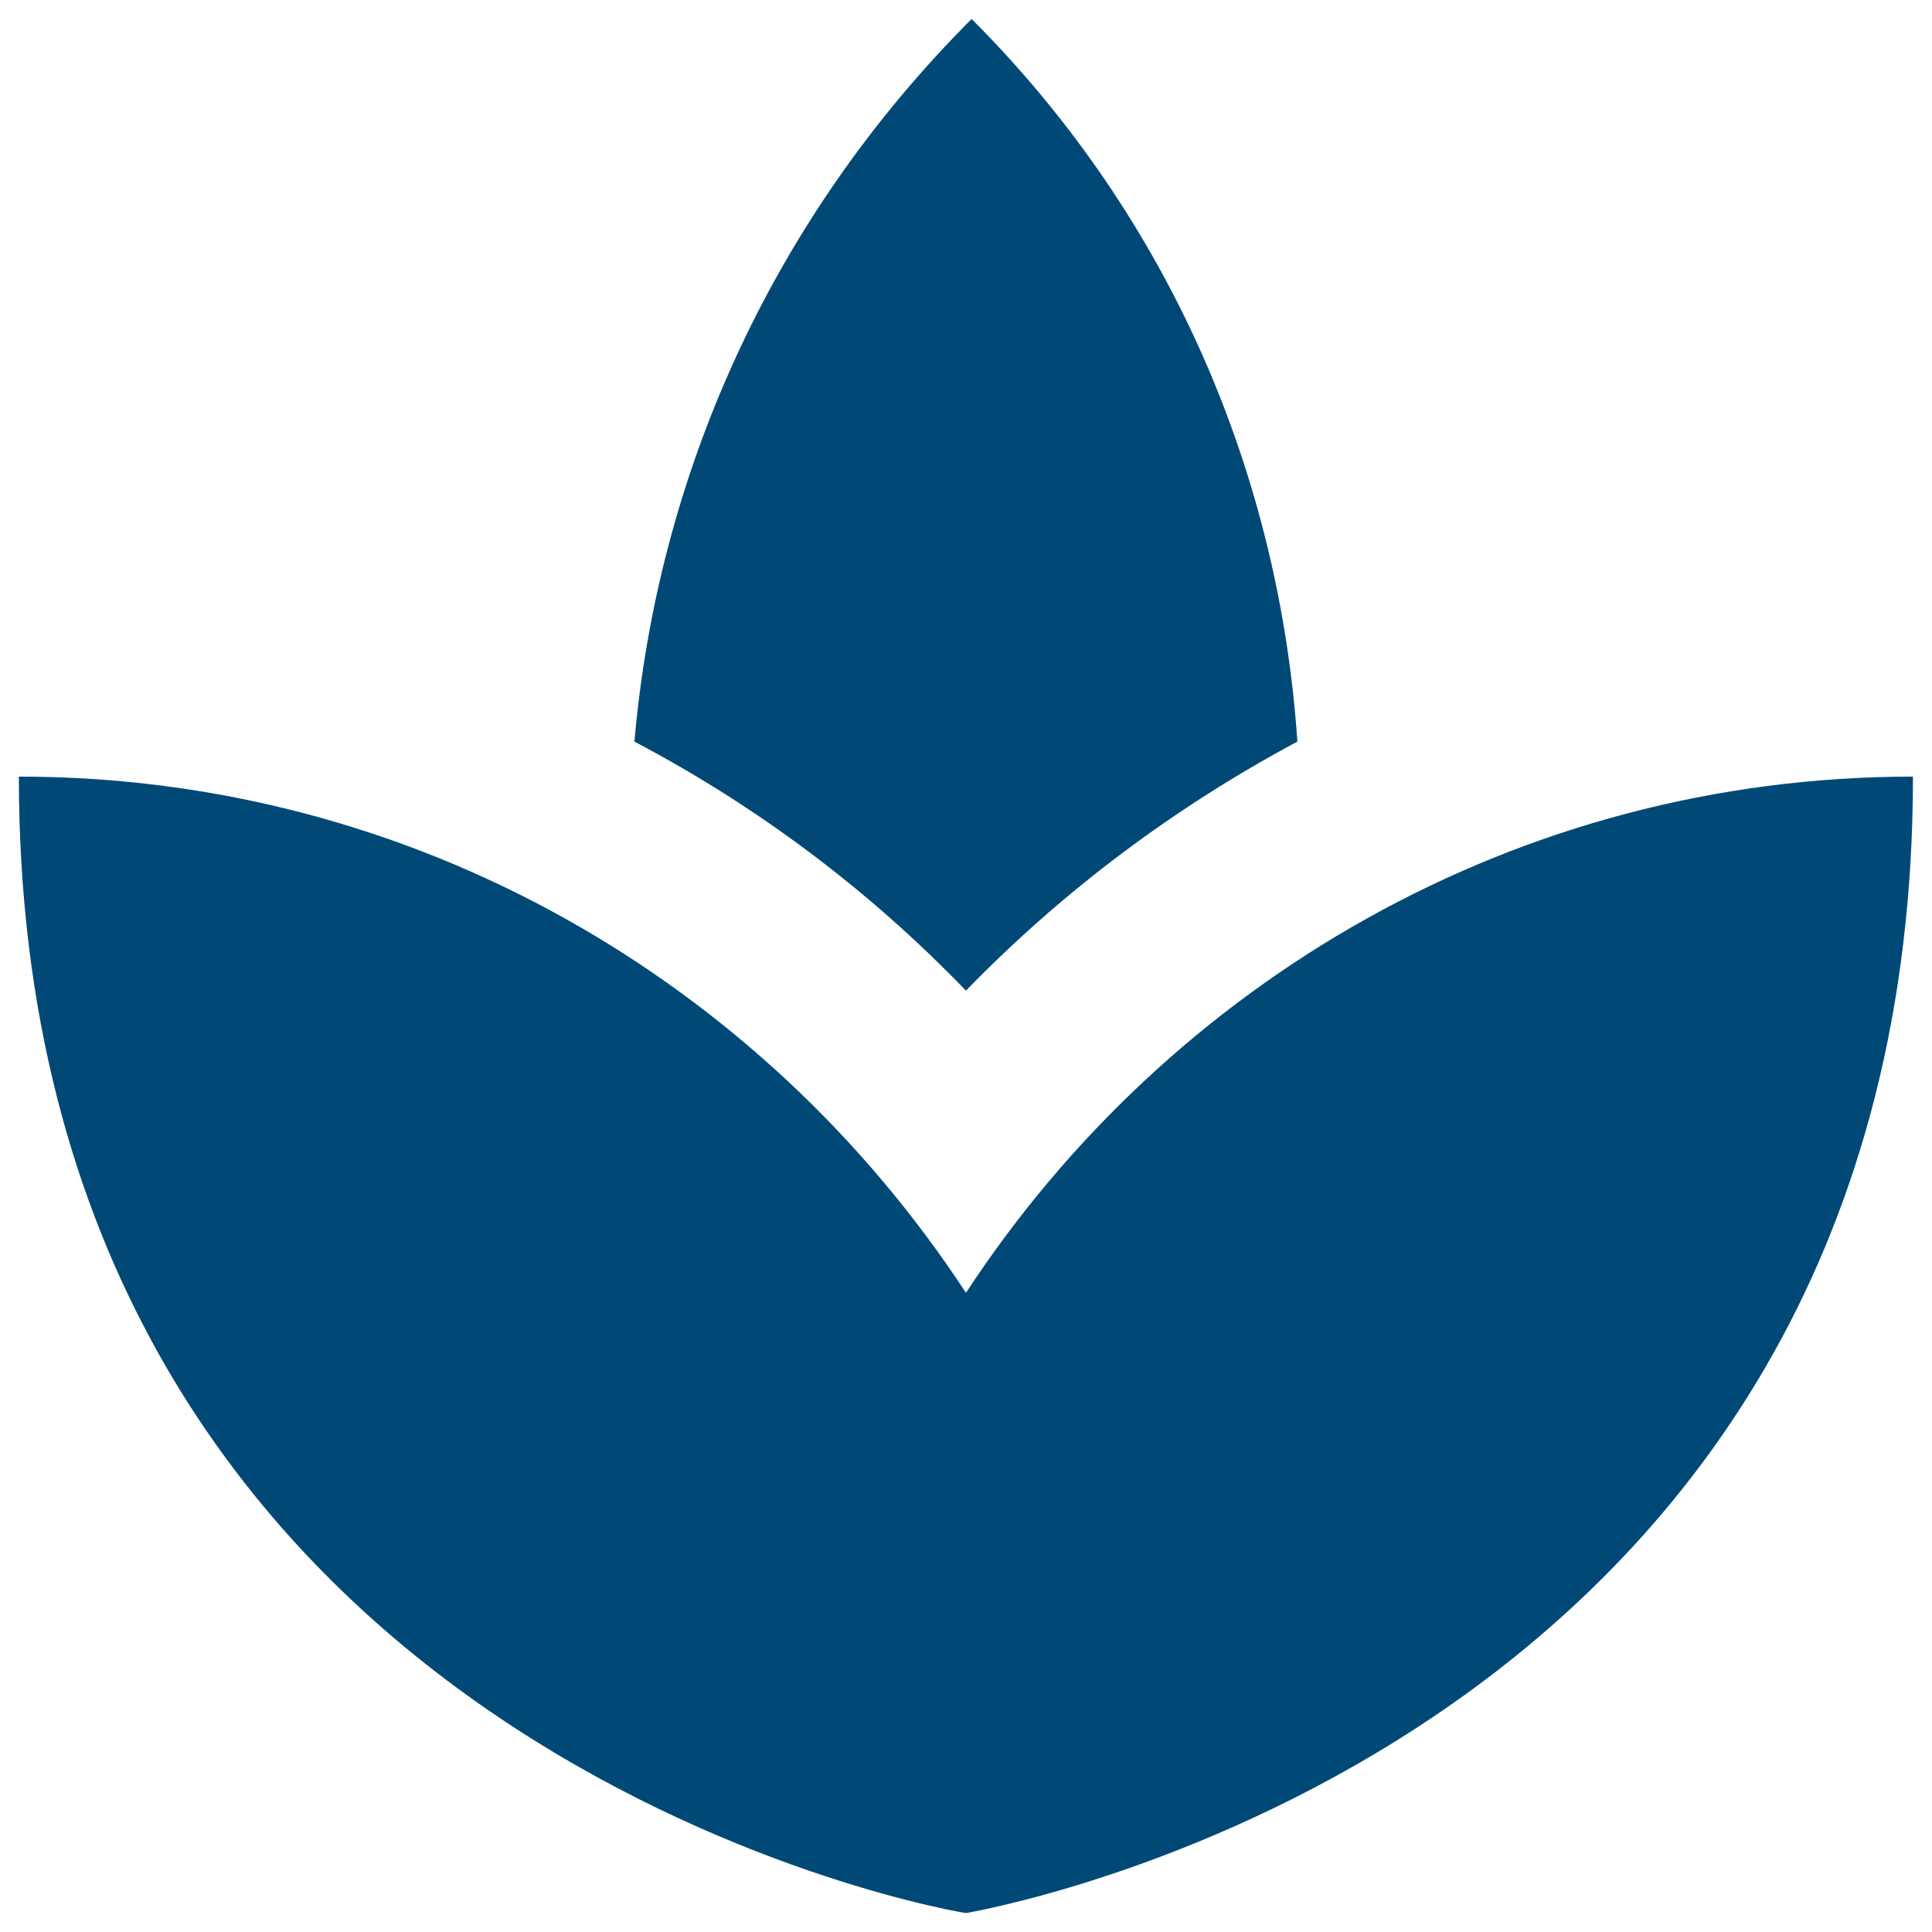 <svg width="34" height="34" viewBox="0 0 34 34" fill="none" xmlns="http://www.w3.org/2000/svg">
<path d="M22.832 13.051C22.515 8.401 20.632 3.867 17.099 0.334C13.532 3.901 11.565 8.434 11.165 13.051C13.315 14.184 15.282 15.651 16.999 17.434C18.715 15.667 20.682 14.201 22.832 13.051ZM16.999 22.751C13.415 17.284 7.299 13.667 0.332 13.667C0.332 30.334 15.865 33.484 16.999 33.667C18.132 33.467 33.665 30.334 33.665 13.667C26.699 13.667 20.582 17.284 16.999 22.751Z" fill="#004976"/>
</svg>
